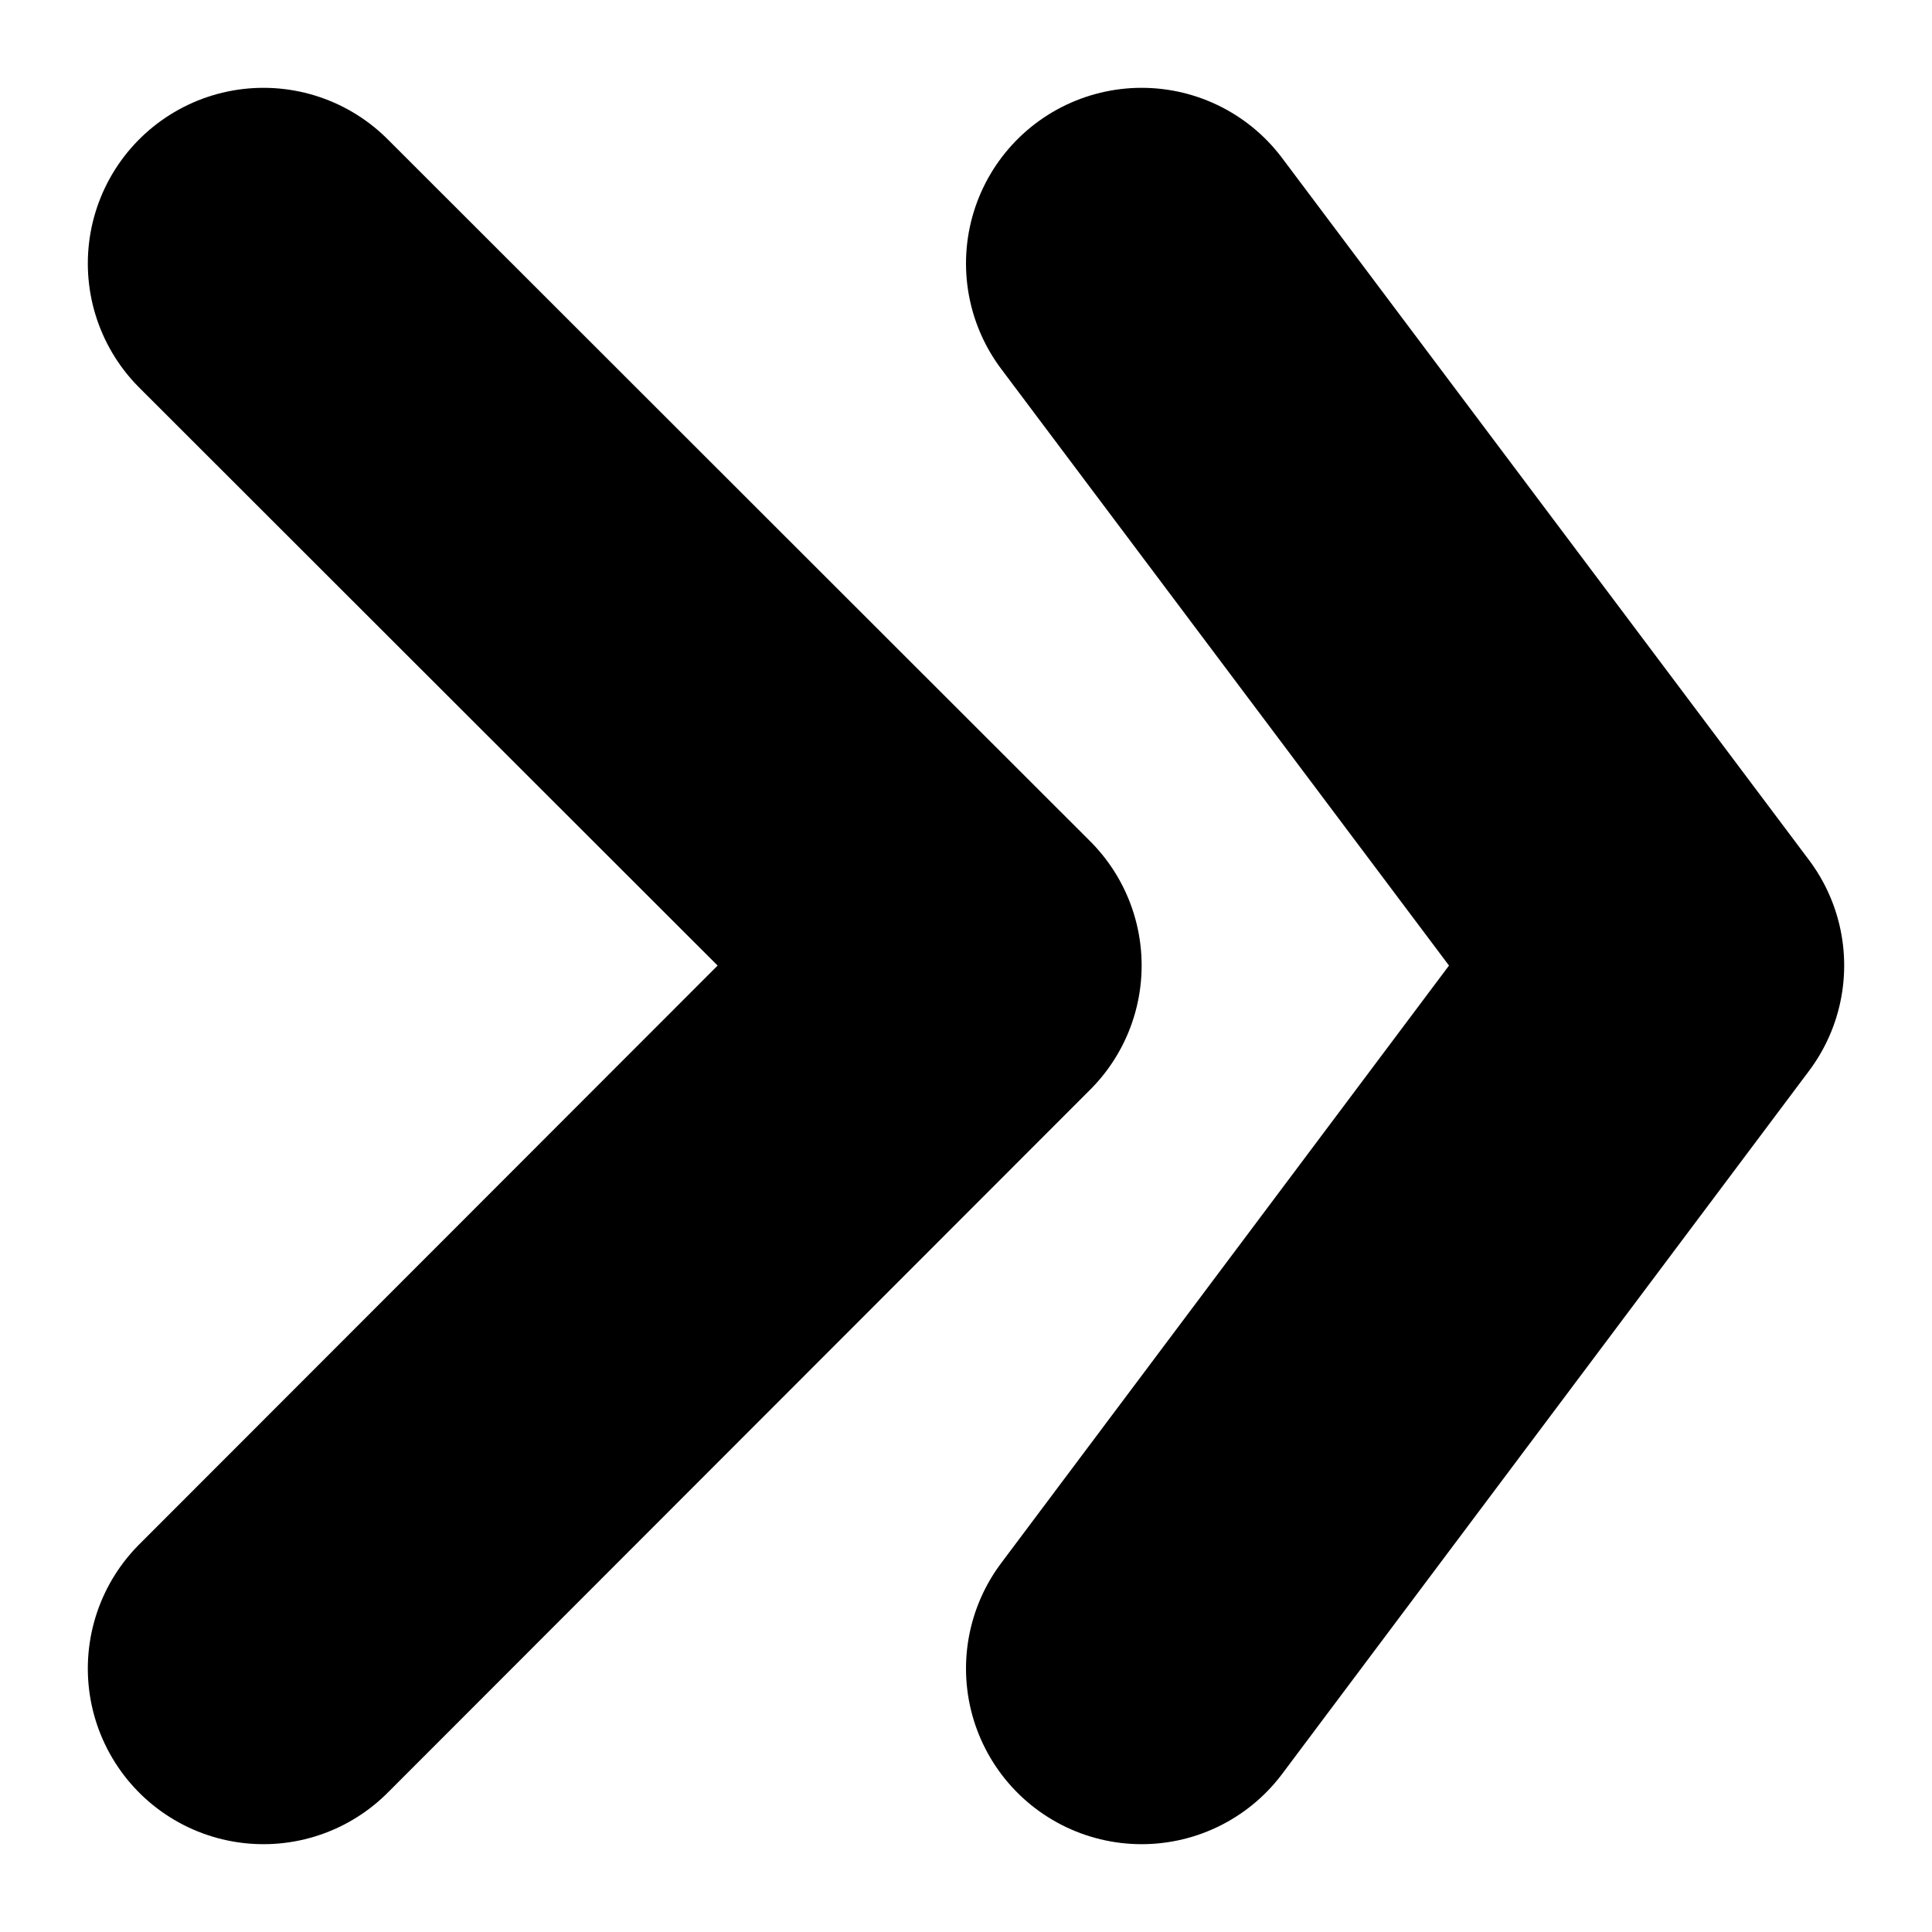 <svg width="11" height="11" xmlns="http://www.w3.org/2000/svg"><g stroke="currentColor" stroke-width="2" fill="none" fill-rule="evenodd" stroke-linecap="round" stroke-linejoin="round"><path d="M6.5 9.5l3-4.003L6.5 1.5M1.5 9.5l4-4.003L1.5 1.5"/></g></svg>